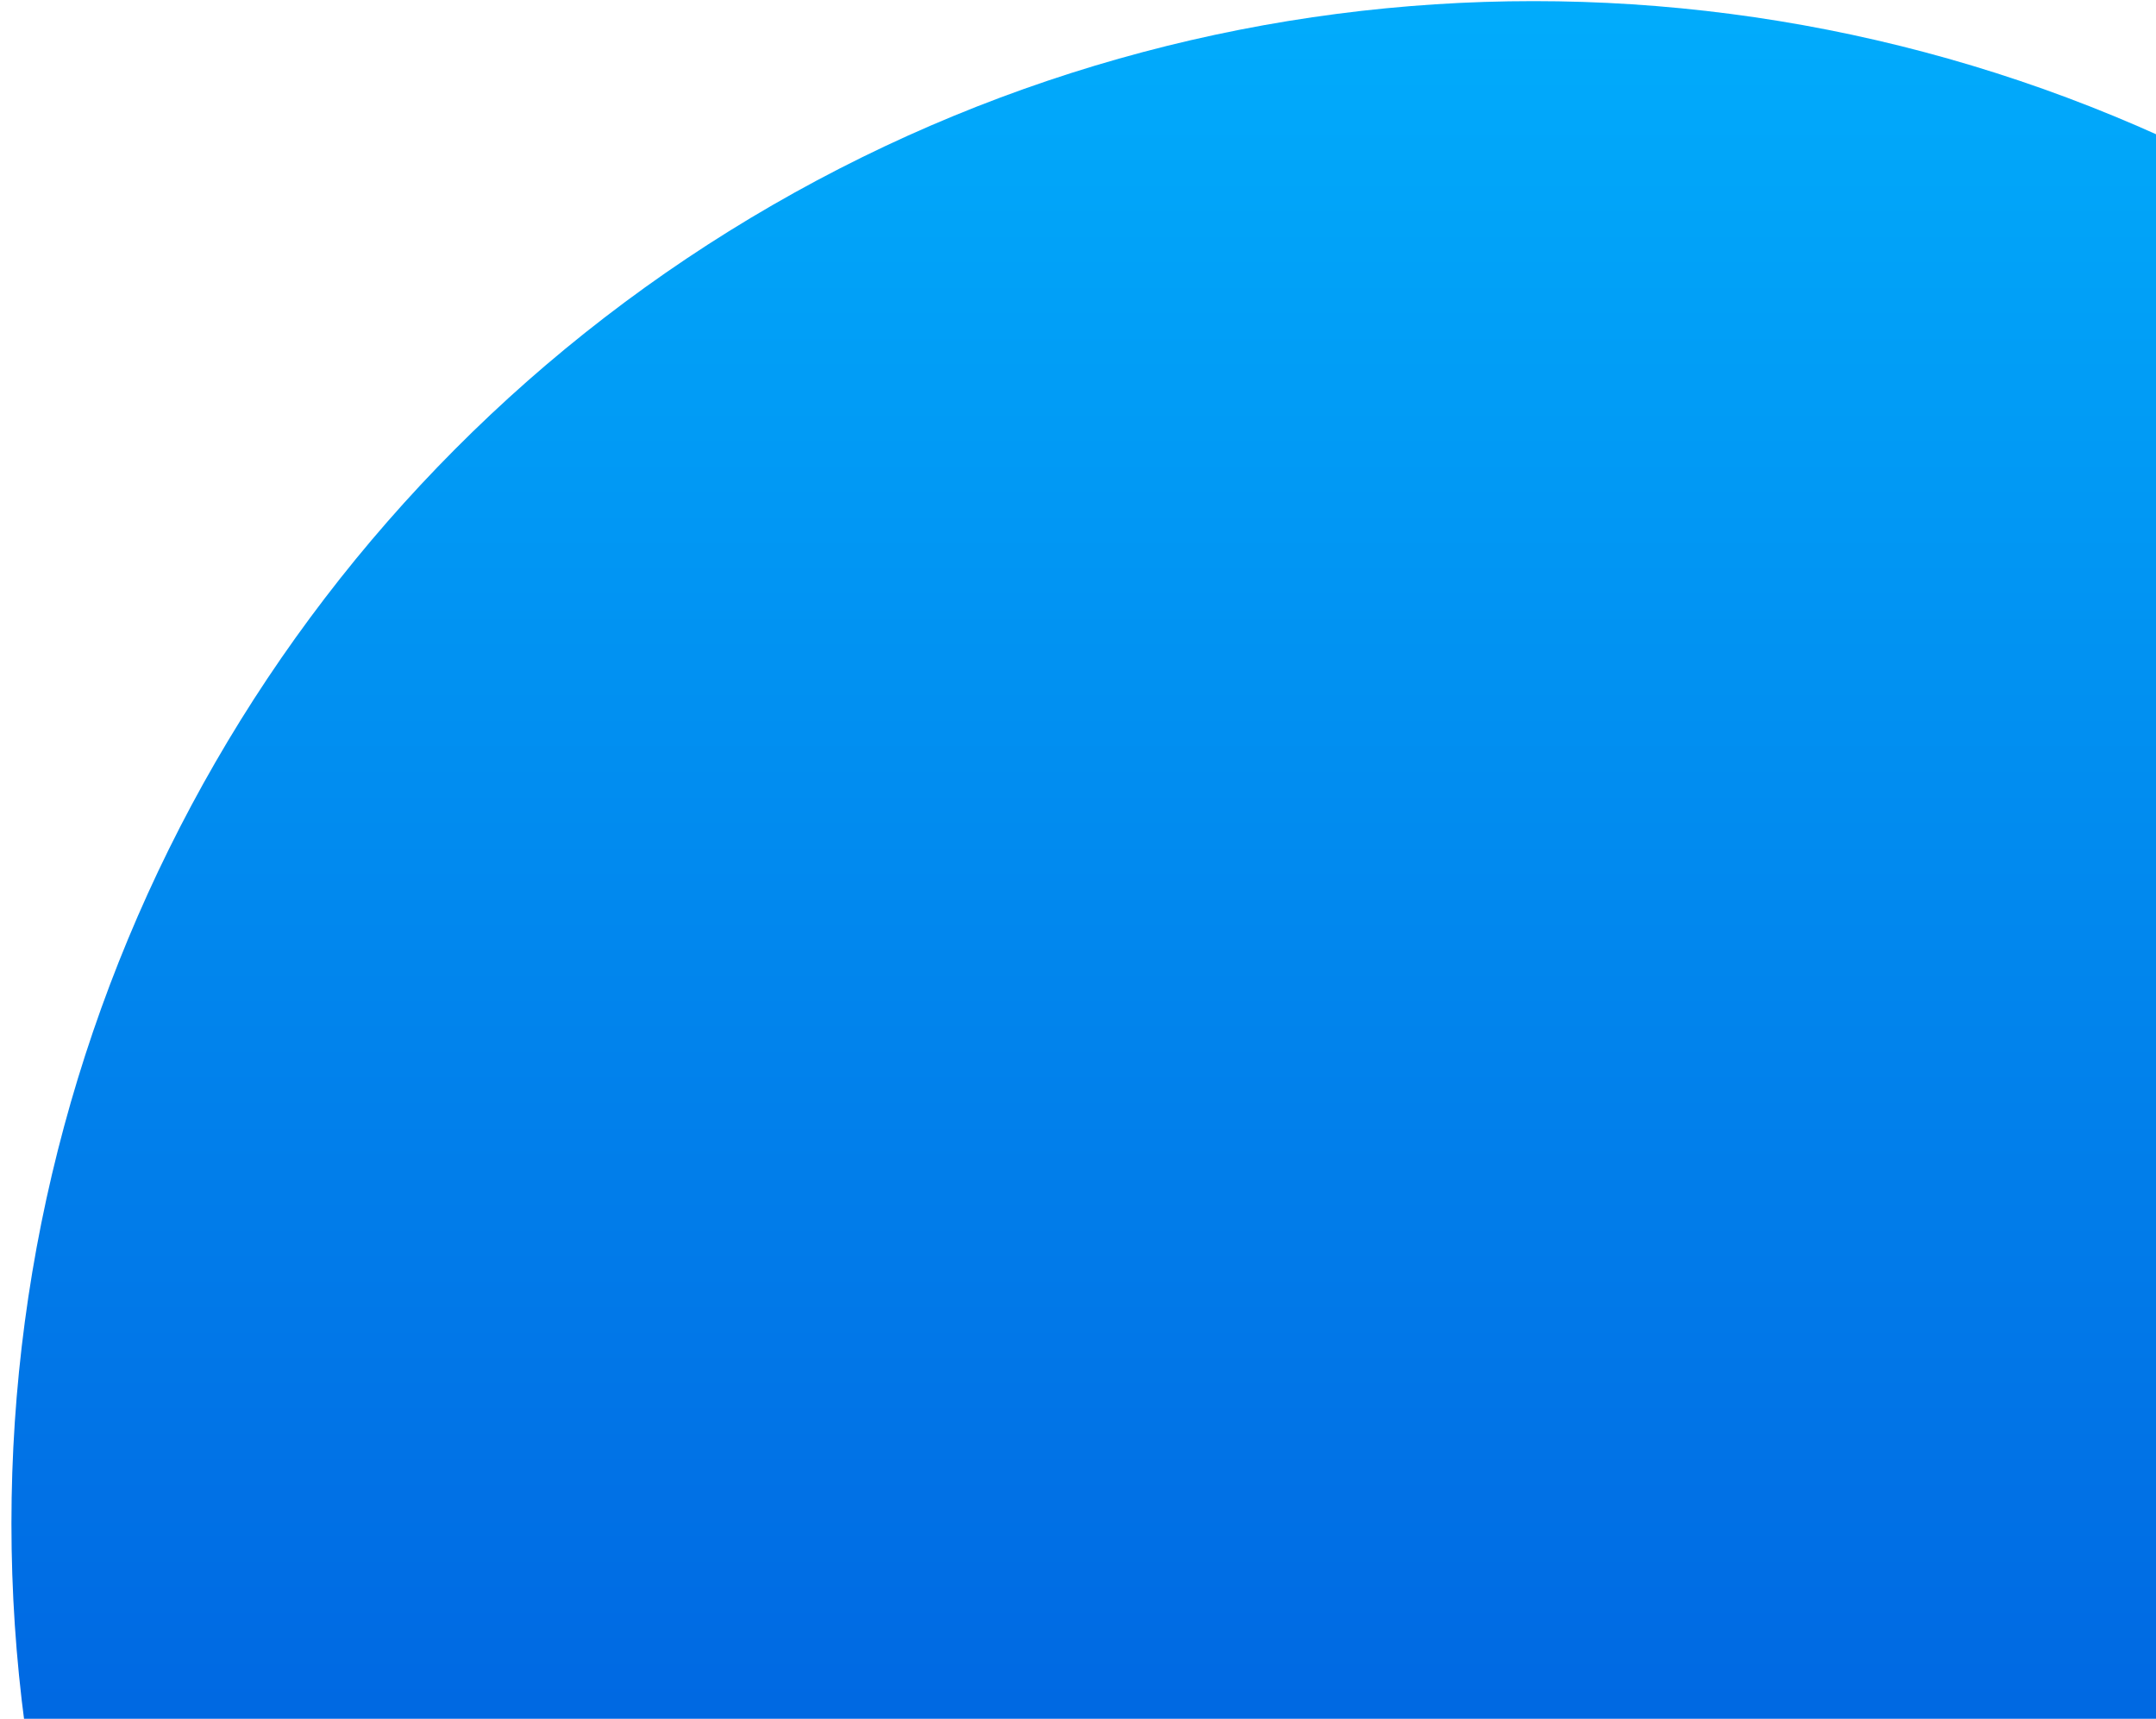 <svg width="138" height="110" viewBox="0 0 138 110" fill="none" xmlns="http://www.w3.org/2000/svg">
<path d="M49.446 13.125C79.591 -4.279 116.73 -4.279 146.874 13.125C177.018 30.529 195.588 62.692 195.588 97.5C195.588 132.308 177.018 164.471 146.874 181.875C116.73 199.279 79.591 199.279 49.446 181.875C19.302 164.471 0.732 132.308 0.732 97.5C0.732 62.692 19.302 30.529 49.446 13.125Z" fill="url(#paint0_linear_652_518)"/>
<defs>
<linearGradient id="paint0_linear_652_518" x1="98.16" y1="-15" x2="98.16" y2="210" gradientUnits="userSpaceOnUse">
<stop stop-color="#01B5FF"/>
<stop offset="1" stop-color="#002BCB"/>
</linearGradient>
</defs>
</svg>

